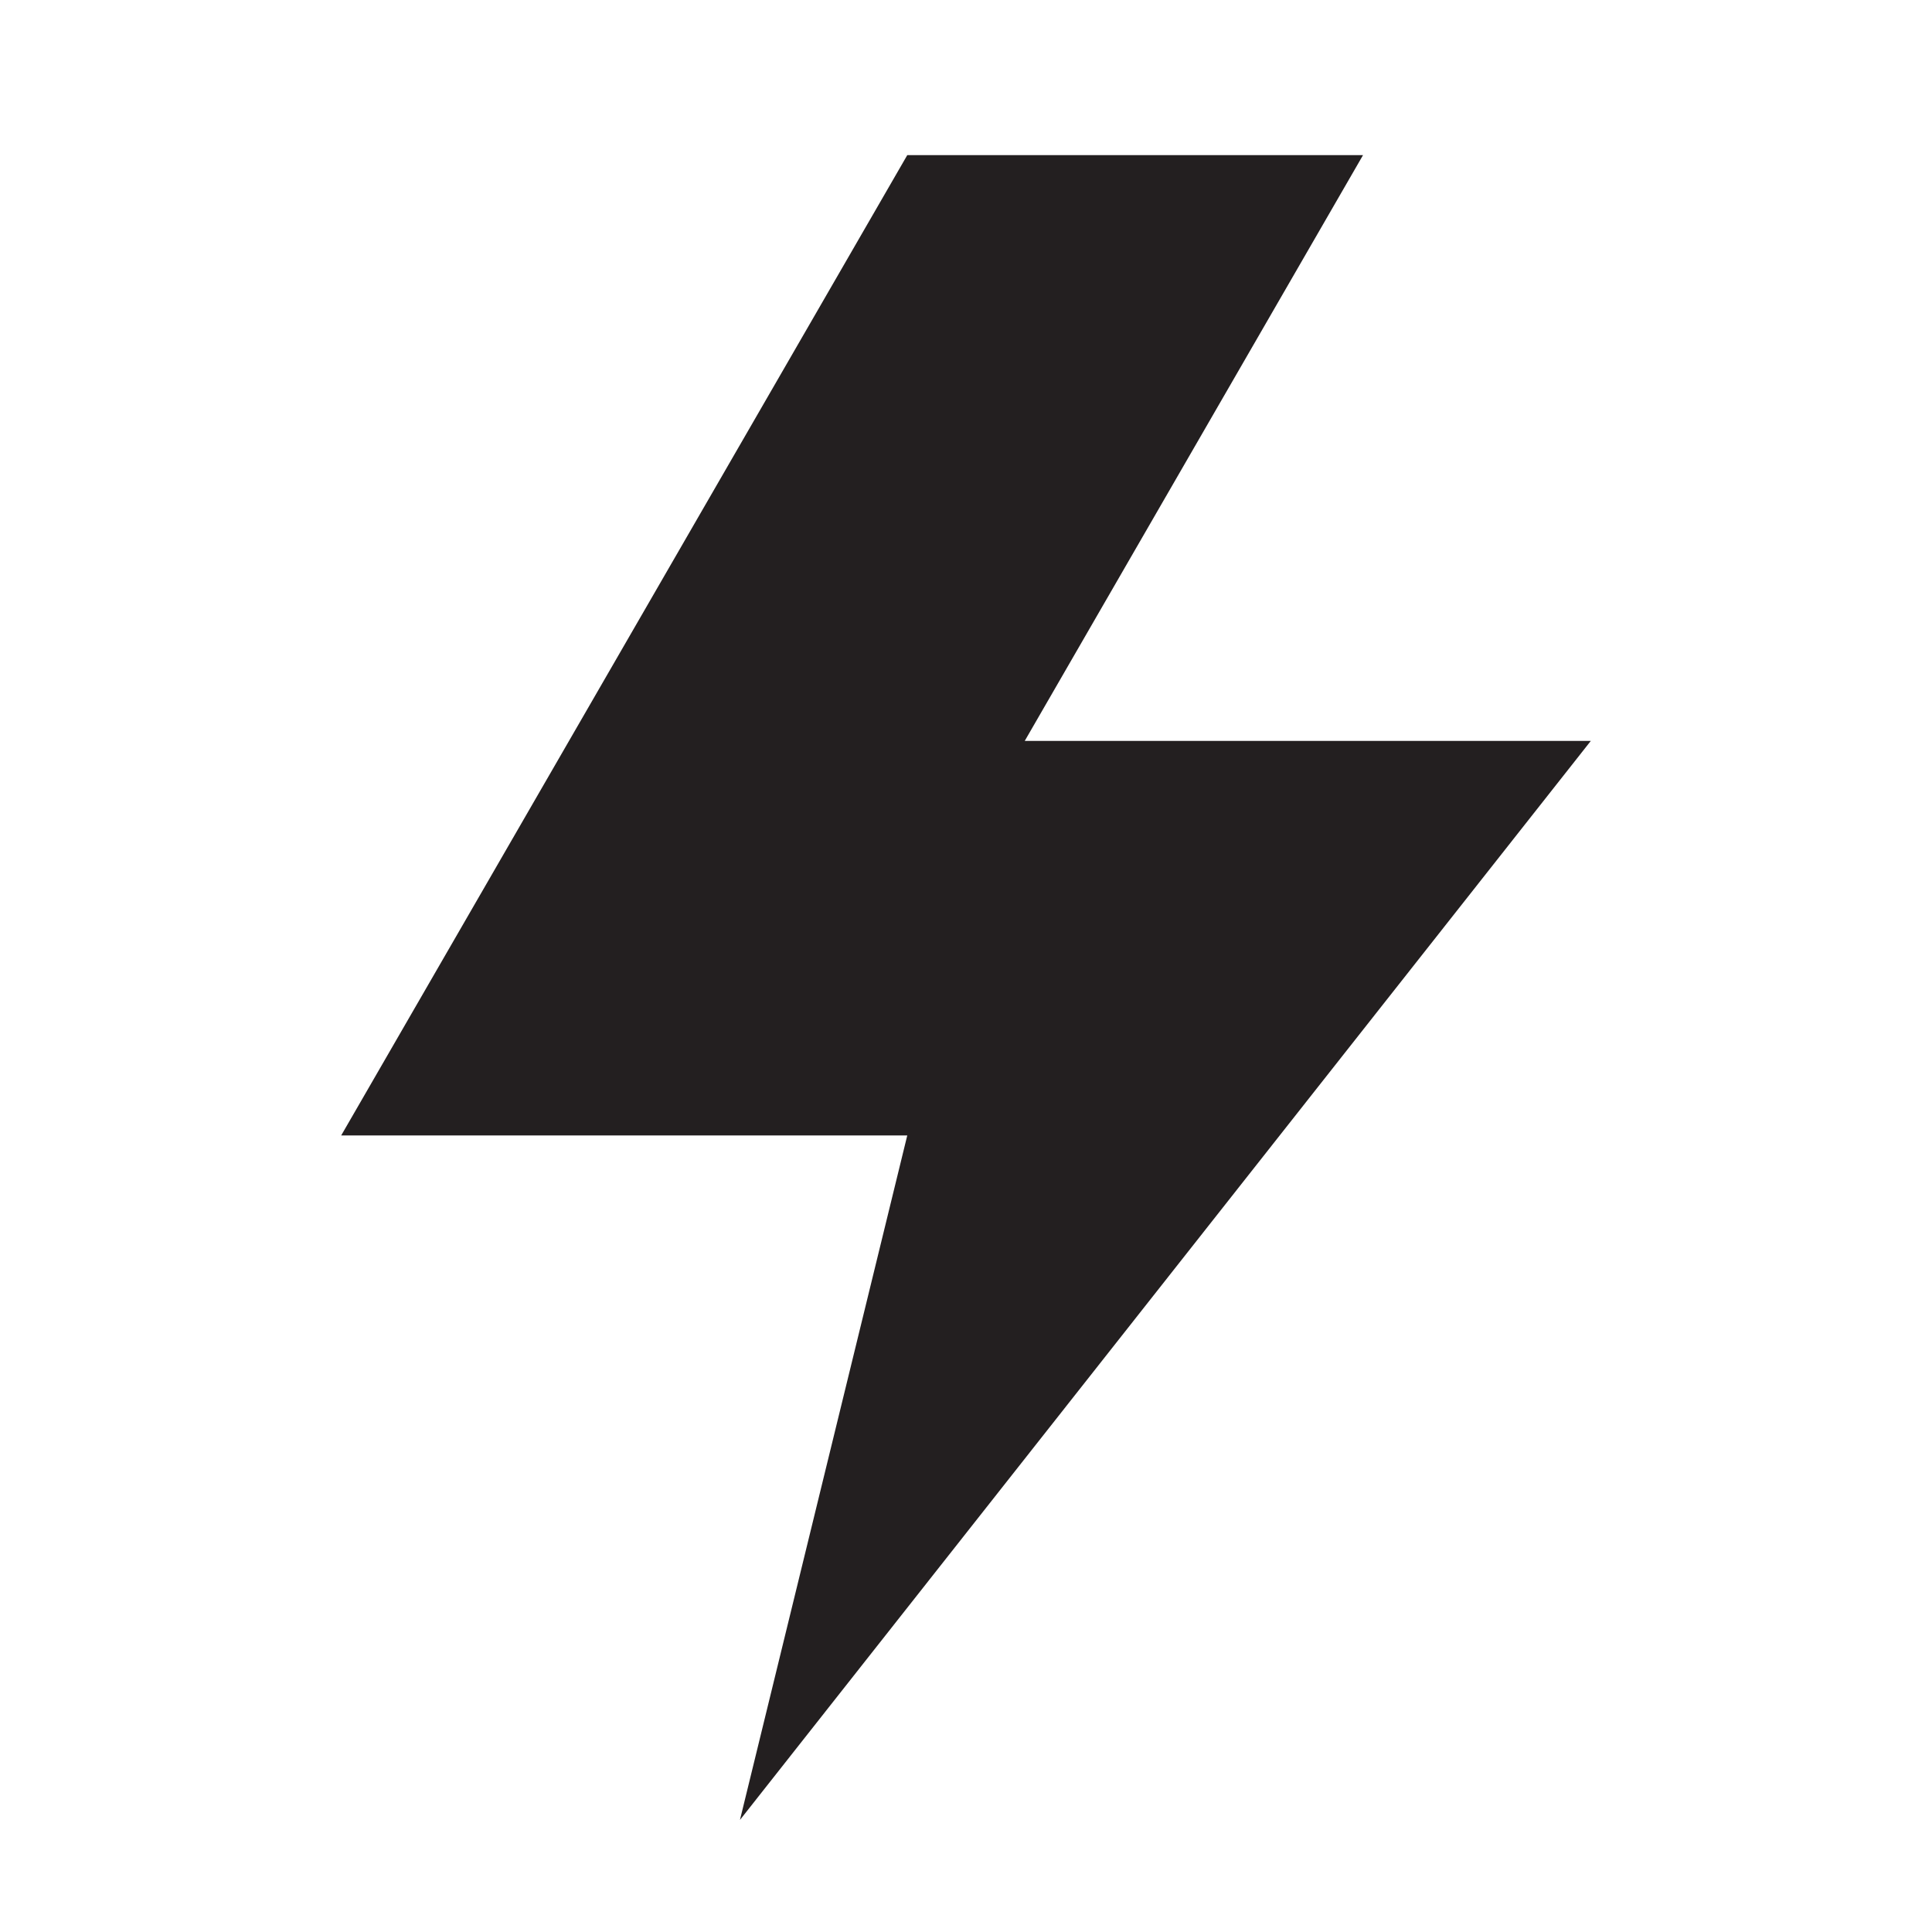 <?xml version="1.0" encoding="UTF-8"?>
<svg id="Layer_1" data-name="Layer 1" xmlns="http://www.w3.org/2000/svg" viewBox="0 0 100 100">
  <defs>
    <style>
      .cls-1 {
        fill: #231f20;
        stroke-width: 0px;
      }
    </style>
  </defs>
  <polygon class="cls-1" points="70.55 8.03 46.96 8.03 17.66 58.77 46.96 58.77 38.3 94.2 82.34 38.35 53.04 38.35 70.55 8.03"/>
</svg>